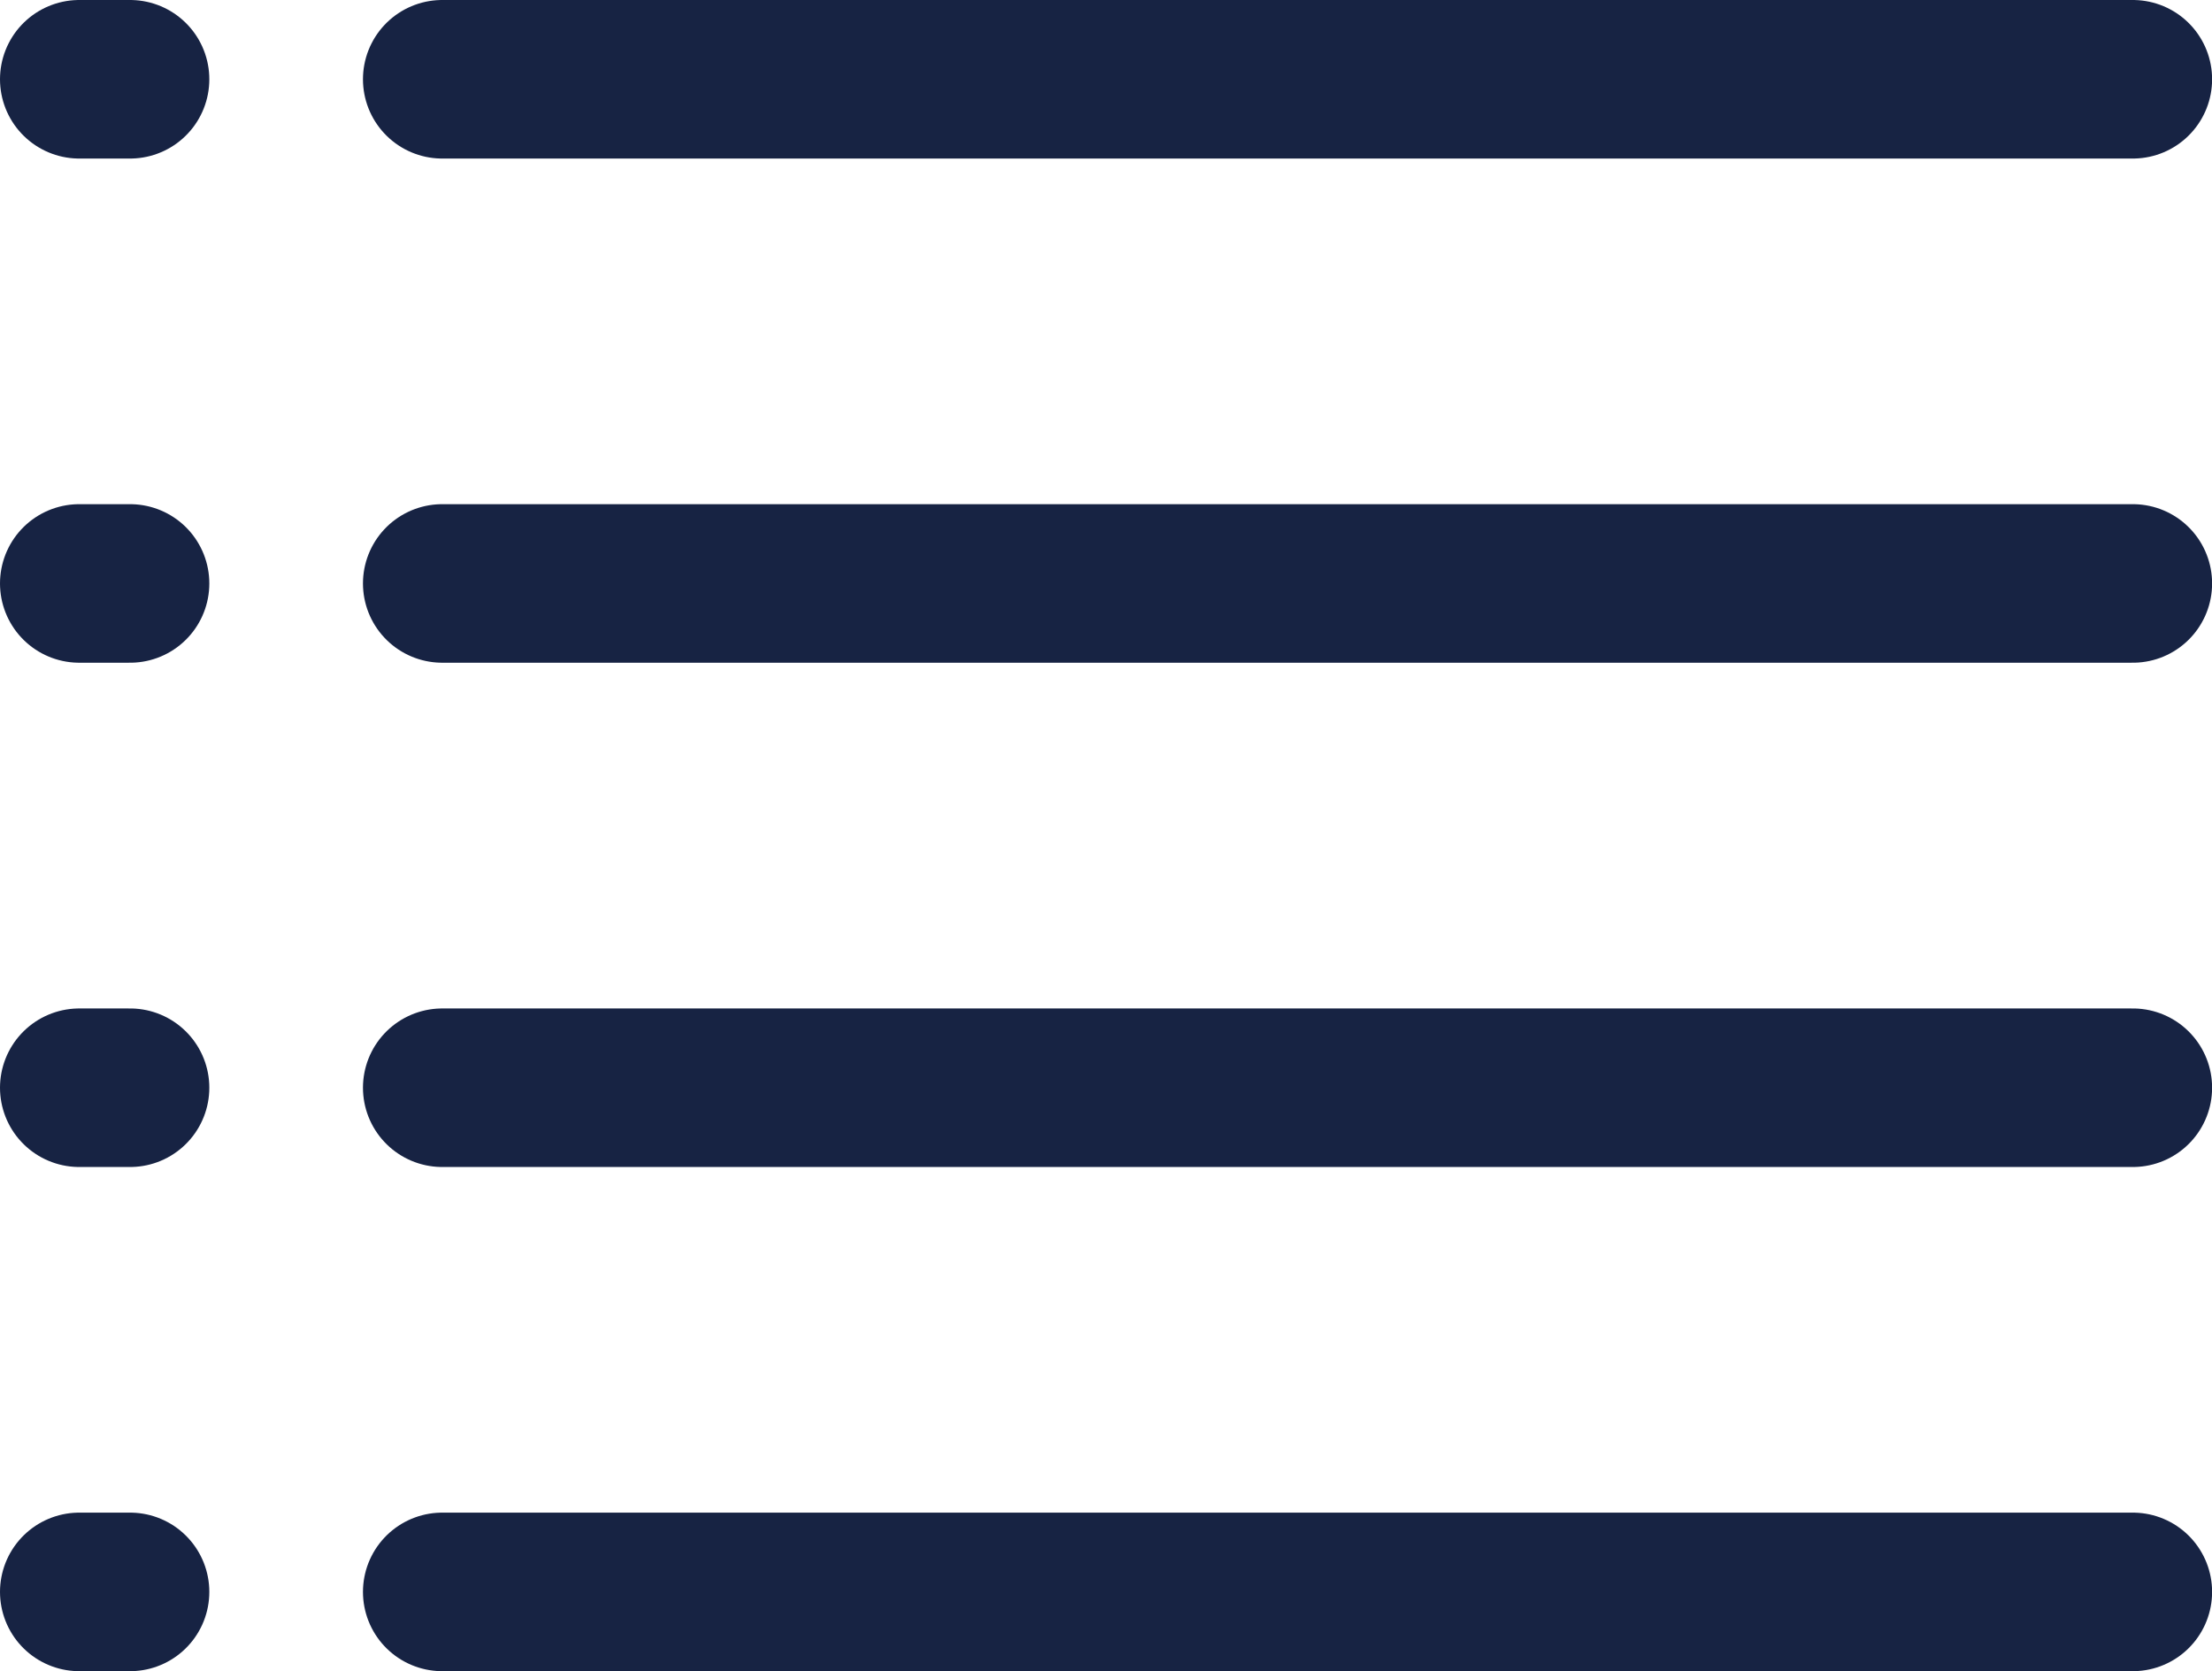 <?xml version="1.0" encoding="UTF-8"?>
<svg width="20.934px" height="15.811px" viewBox="0 0 20.934 15.811" version="1.1" xmlns="http://www.w3.org/2000/svg" xmlns:xlink="http://www.w3.org/1999/xlink">
    <title>Liste</title>
    <g id="Auswahl" stroke="none" stroke-width="1" fill="none" fill-rule="evenodd" stroke-linecap="round">
        <g id="museum4.0_Desktop_Haeuser-Uebersicht_Karte_1" transform="translate(-179.63, -128.488)" stroke="#172343" stroke-width="1.5">
            <g id="Filter-Sprungmarken" transform="translate(32.99, 119.182)">
                <g id="Liste" transform="translate(146.88, 8.738)">
                    <g id="Group-2">
                        <line x1="3.945" y1="1.318" x2="19.945" y2="1.318" id="Line-Copy-8"></line>
                        <line x1="0.51" y1="1.318" x2="0.991" y2="1.318" id="Line-Copy-9"></line>
                    </g>
                    <g id="Group-3" transform="translate(0, 4.77)">
                        <line x1="0.51" y1="1.318" x2="0.991" y2="1.318" id="Line-Copy-5"></line>
                        <line x1="3.945" y1="1.318" x2="19.945" y2="1.318" id="Line-Copy"></line>
                    </g>
                    <g id="Group-4" transform="translate(0, 9.541)">
                        <line x1="0.51" y1="1.318" x2="0.991" y2="1.318" id="Line-Copy-6"></line>
                        <line x1="3.945" y1="1.318" x2="19.945" y2="1.318" id="Line-Copy-2"></line>
                    </g>
                    <g id="Group-5" transform="translate(0, 14.311)">
                        <line x1="0.51" y1="1.318" x2="0.991" y2="1.318" id="Line-Copy-7"></line>
                        <line x1="3.945" y1="1.318" x2="19.945" y2="1.318" id="Line-Copy-3"></line>
                    </g>
                </g>
            </g>
        </g>
    </g>
</svg>